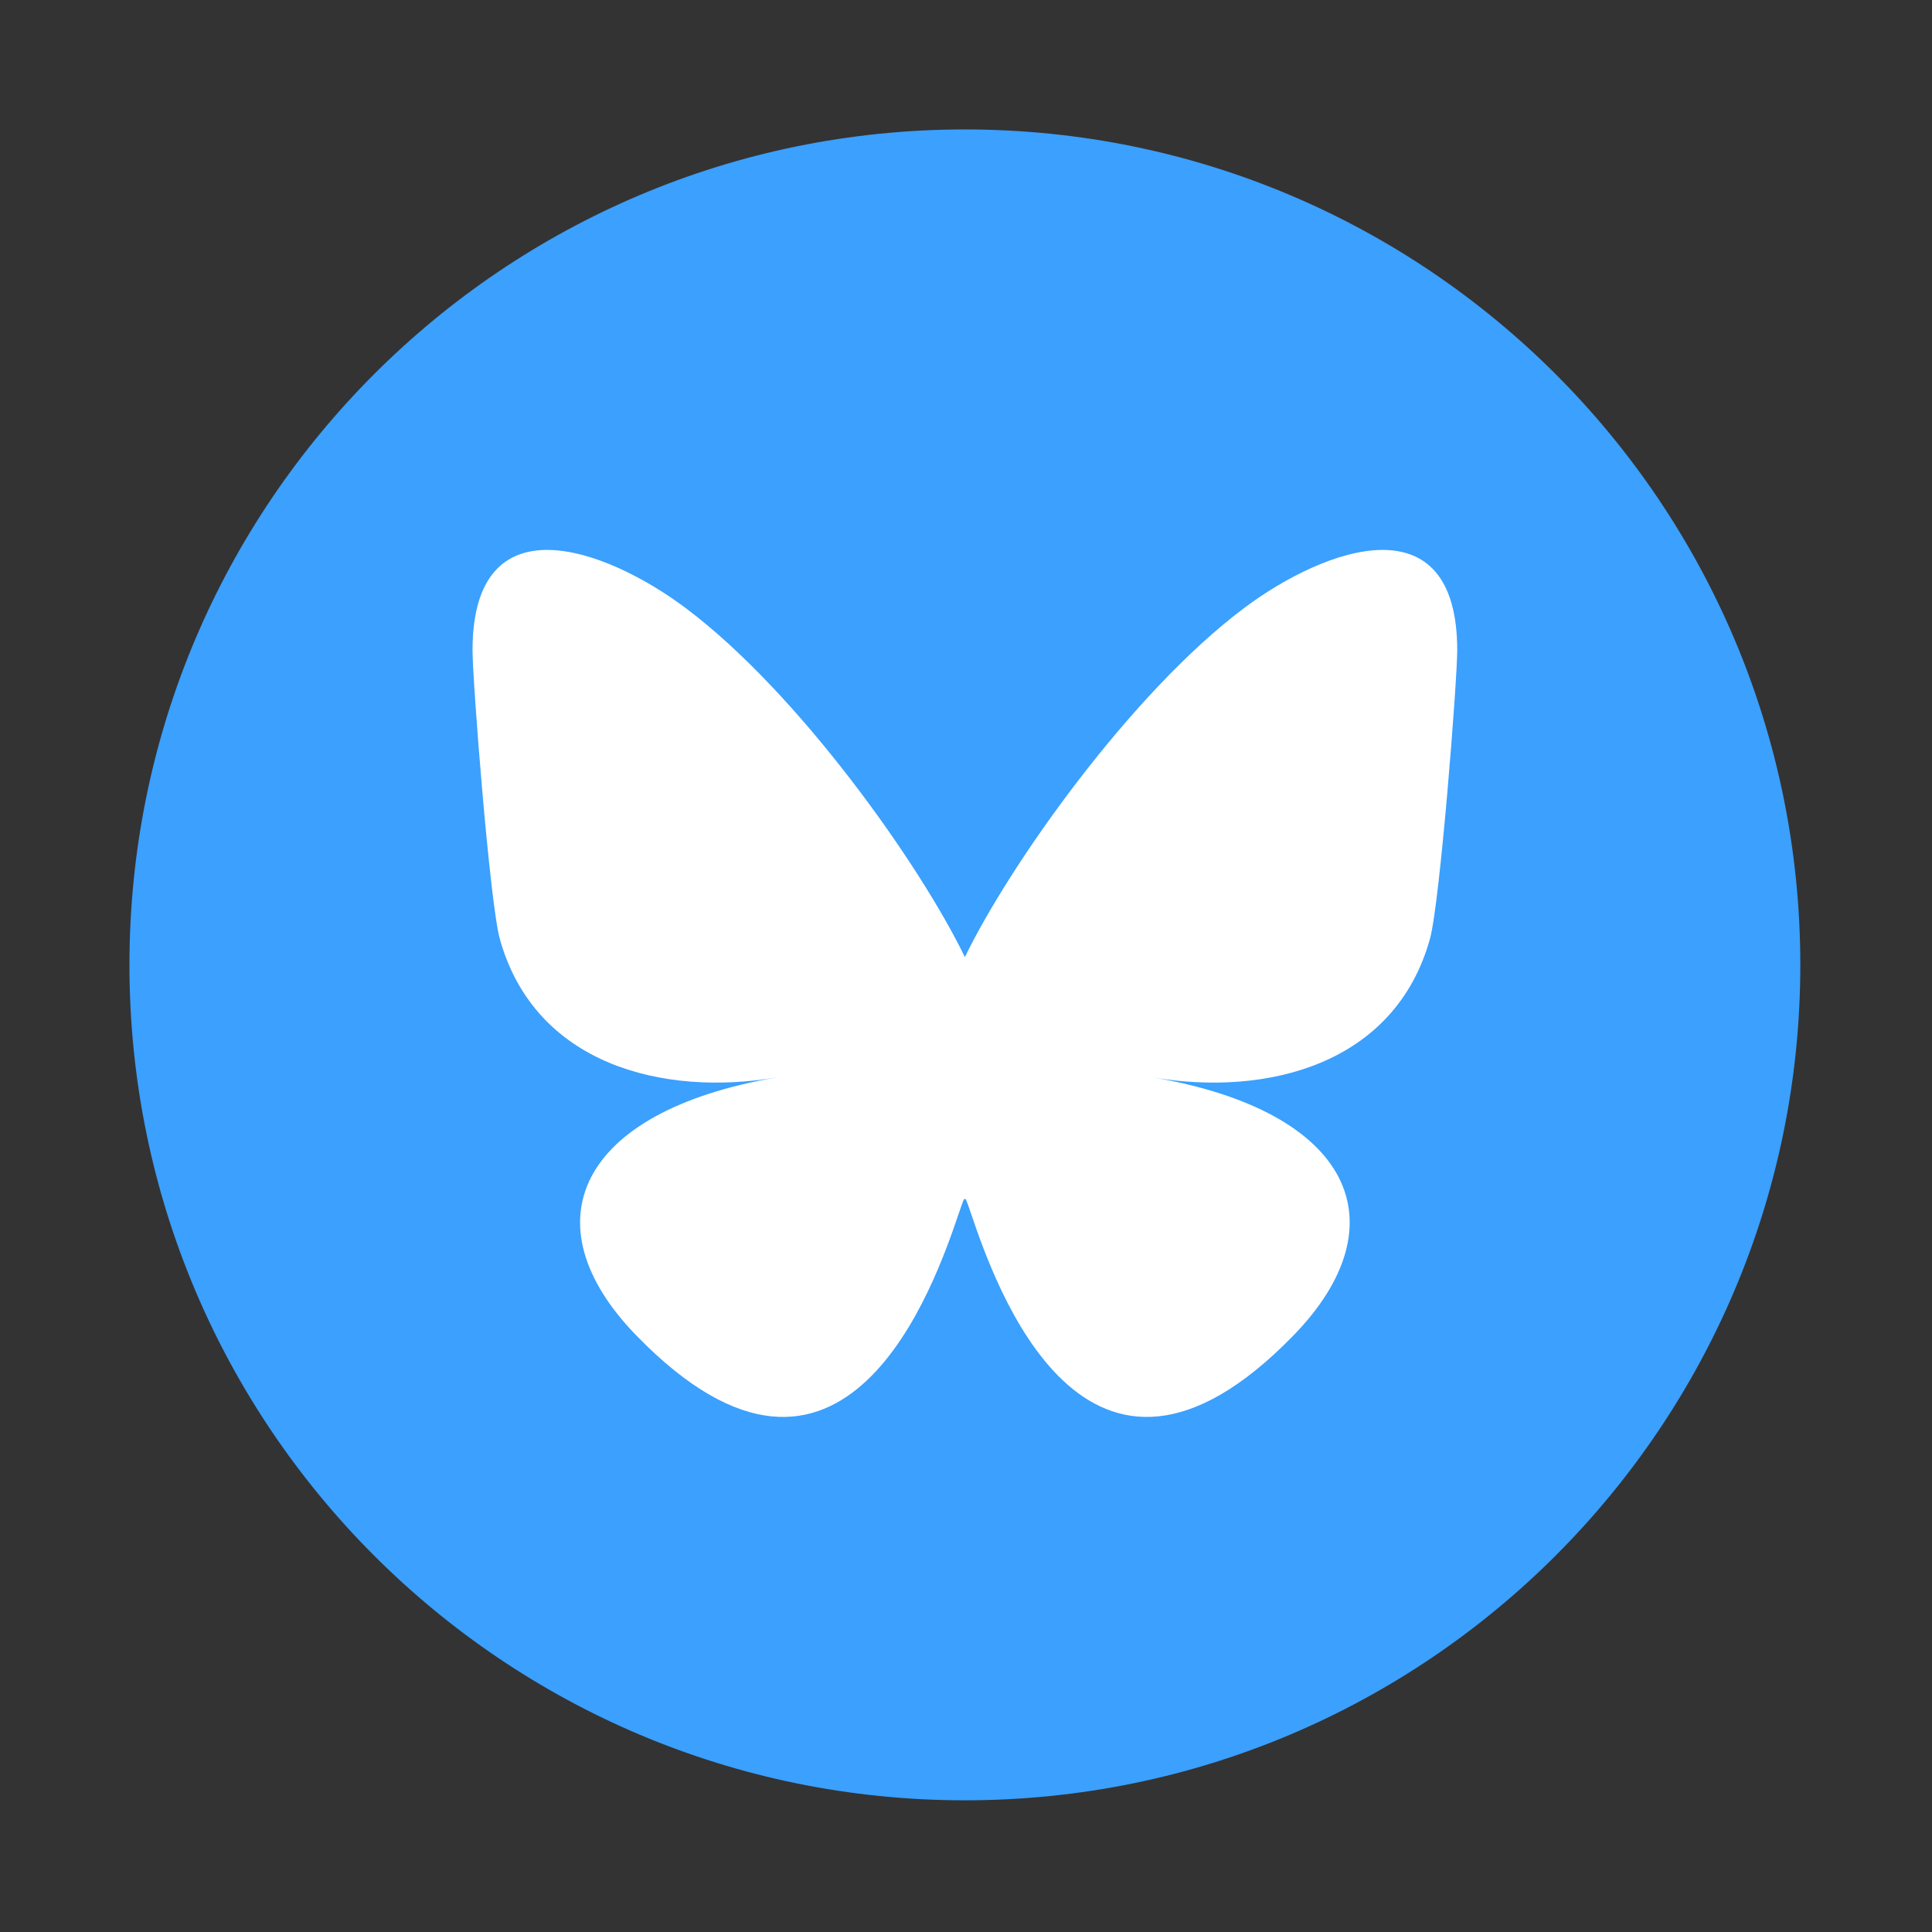 <?xml version="1.0" encoding="UTF-8" standalone="no"?>
<svg
   version="1.1"
   width="256"
   height="256"
   viewBox="0 0 256 256"
   xml:space="preserve"
   id="svg2"
   xmlns="http://www.w3.org/2000/svg"
   xmlns:svg="http://www.w3.org/2000/svg"><rect x="0" y="0" width="256" height="256" fill="#333333" stroke="none"/><defs
   id="defs2" />
<g
   style="opacity:1;fill:none;fill-rule:nonzero;stroke:none;stroke-width:0;stroke-linecap:butt;stroke-linejoin:miter;stroke-miterlimit:10;stroke-dasharray:none"
   transform="matrix(2.46,0,0,2.46,17.151,17.151)"
   id="g2">
	<path
   d="m 45,90 v 0 C 20.147,90 0,69.853 0,45 v 0 C 0,20.147 20.147,0 45,0 v 0 c 24.853,0 45,20.147 45,45 v 0 C 90,69.853 69.853,90 45,90 Z"
   style="opacity:1;fill:#3ba0fe;fill-rule:nonzero;stroke:none;stroke-width:1;stroke-linecap:butt;stroke-linejoin:miter;stroke-miterlimit:10;stroke-dasharray:none"
   stroke-linecap="round"
   id="path1" />
	<path
   d="M 29.977,25.793 C 36.058,30.358 42.599,39.615 45,44.582 47.402,39.615 53.942,30.358 60.023,25.793 64.411,22.499 71.52,19.95 71.52,28.06 c 0,1.62 -0.929,13.607 -1.473,15.553 -1.893,6.766 -8.792,8.491 -14.929,7.447 10.727,1.826 13.456,7.873 7.562,13.92 C 51.488,76.465 46.593,62.098 45.339,58.417 45.109,57.742 45.002,57.426 45,57.695 44.998,57.427 44.891,57.742 44.661,58.417 43.407,62.098 38.513,76.465 27.32,64.98 21.427,58.933 24.155,52.885 34.882,51.06 28.745,52.104 21.846,50.379 19.953,43.613 19.408,41.667 18.48,29.68 18.48,28.06 c 0,-8.11 7.109,-5.561 11.497,-2.267 z"
   style="opacity:1;fill:#ffffff;fill-rule:nonzero;stroke:none;stroke-width:1;stroke-linecap:butt;stroke-linejoin:miter;stroke-miterlimit:10;stroke-dasharray:none"
   stroke-linecap="round"
   id="path2" />
</g>
</svg>
